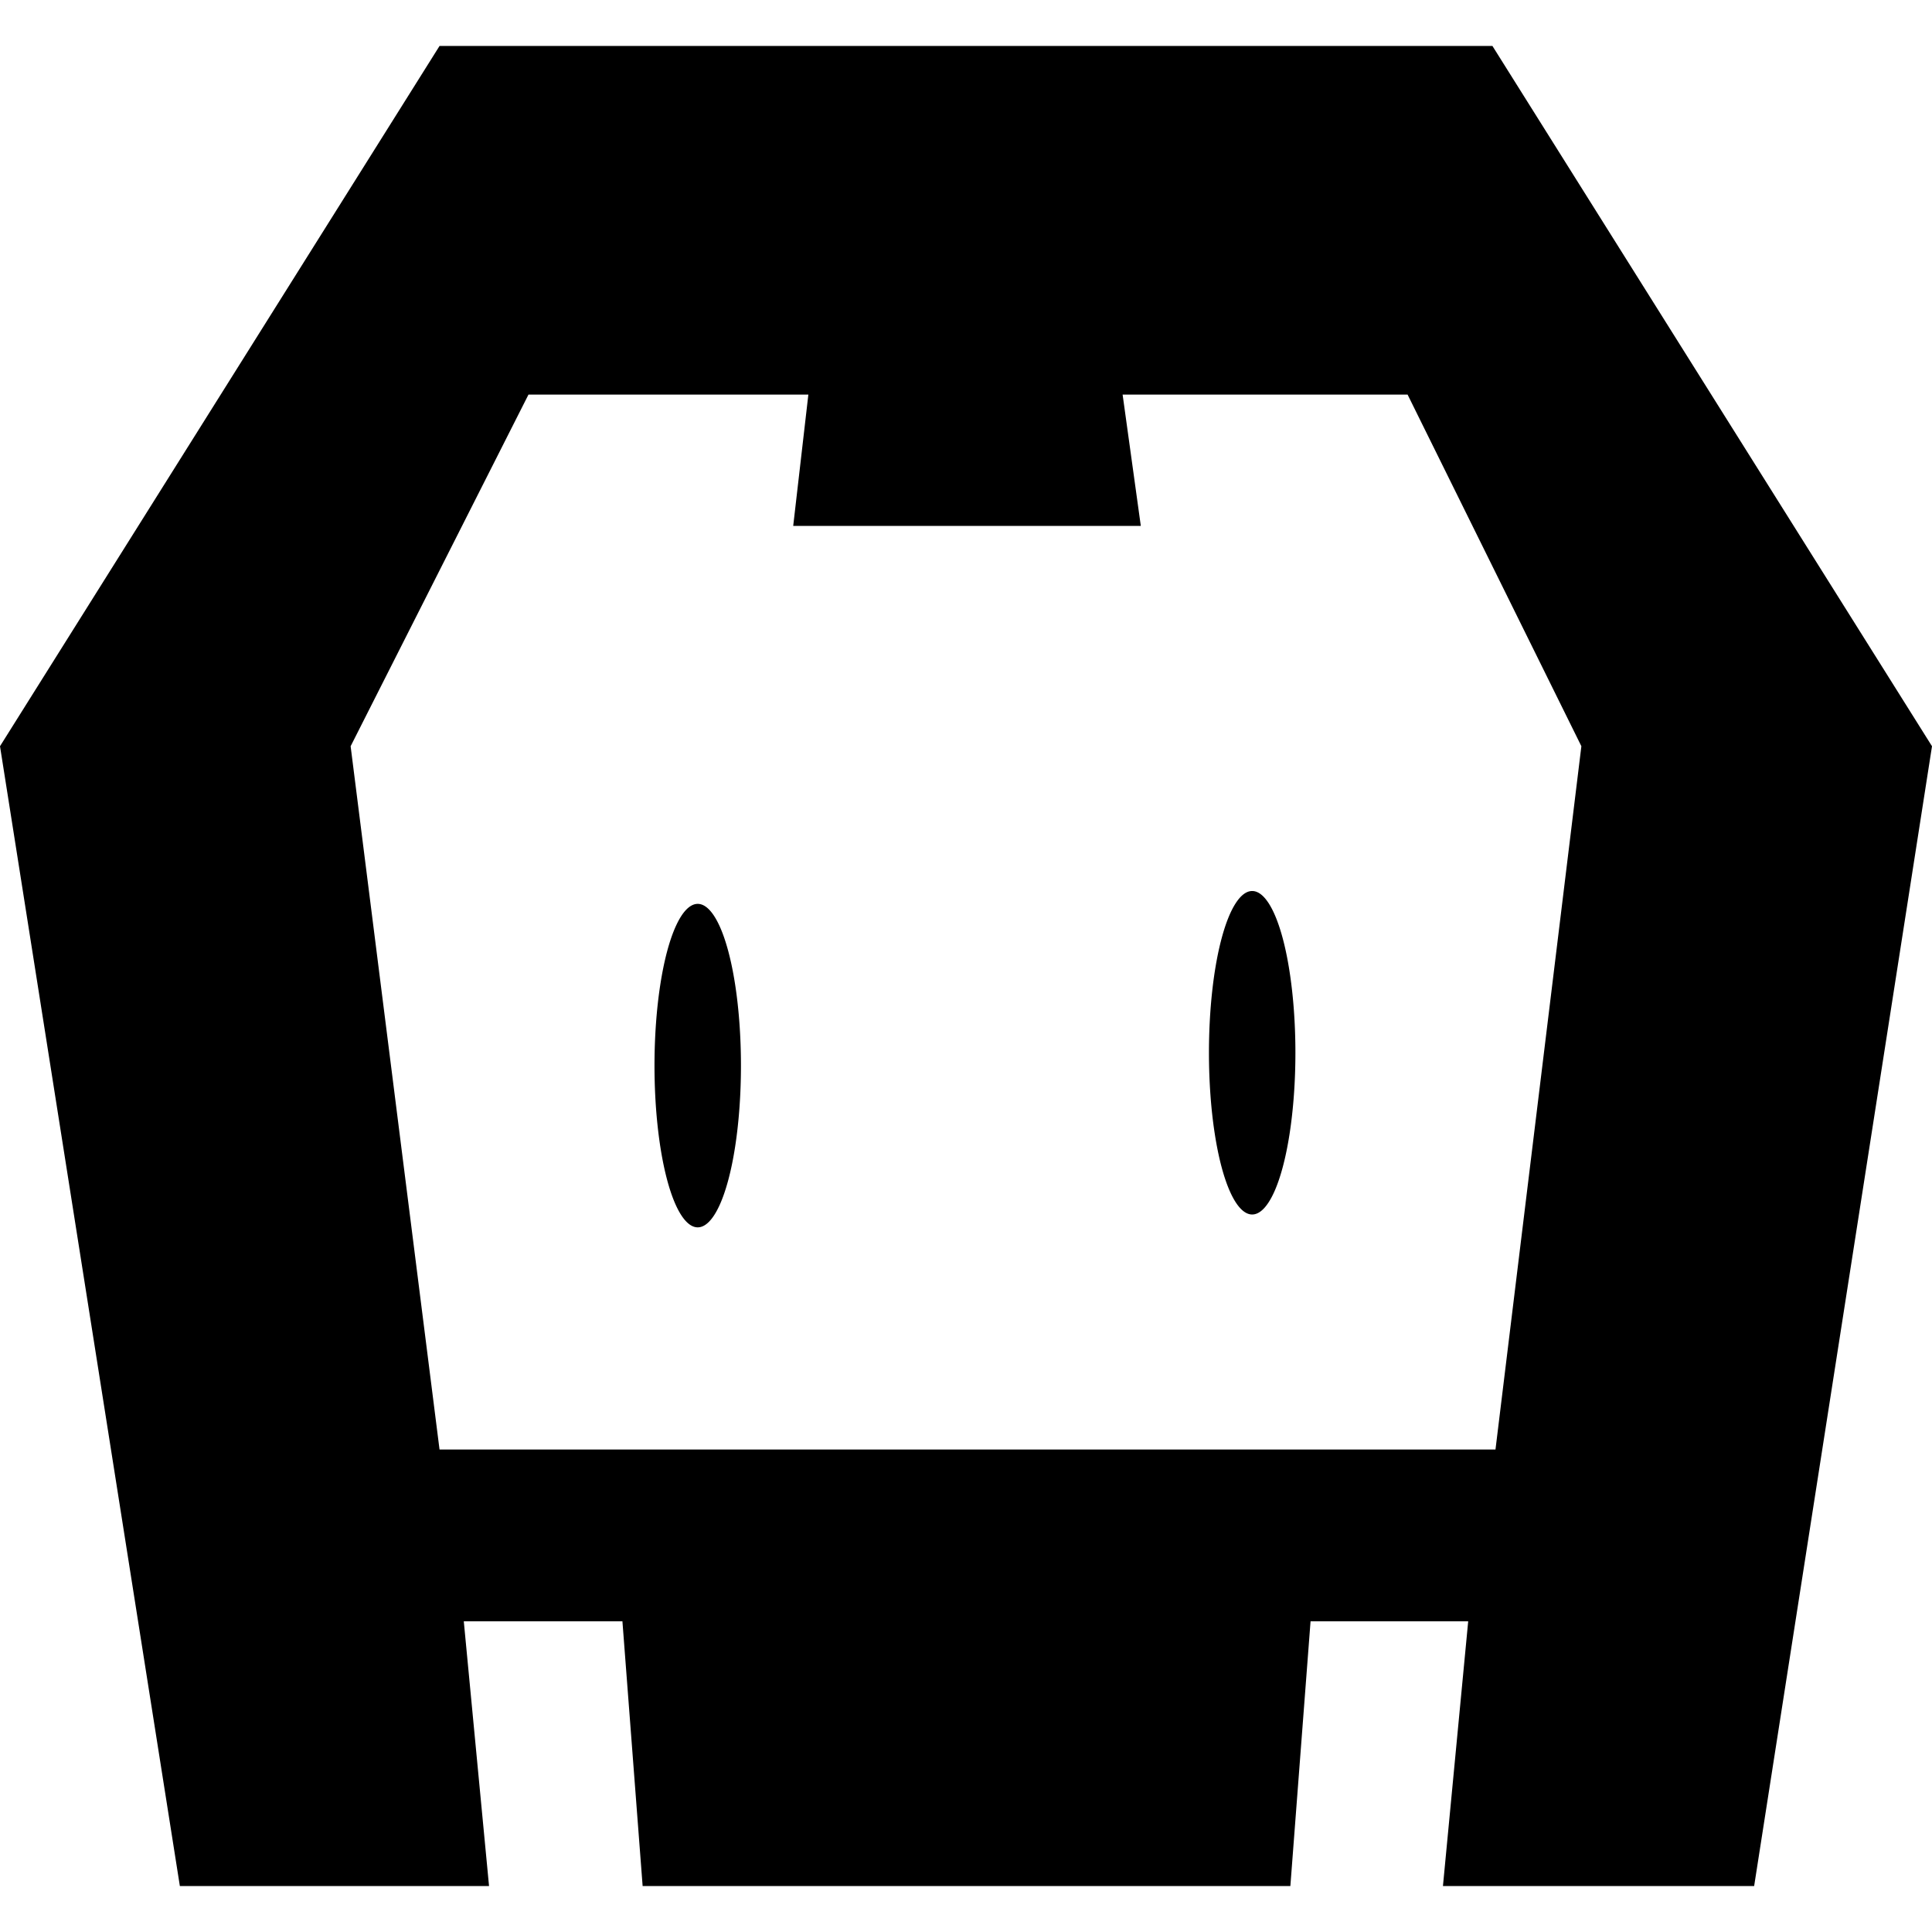 <svg xmlns="http://www.w3.org/2000/svg" width="1em" height="1em" viewBox="0 0 128 128"><path fill="currentColor" d="M29.12 3.046L0 49.439l11.916 75.515H32.4l-1.673-17.54h10.51l1.339 17.54H85.49l1.338-17.54h10.444l-1.673 17.54h20.618L128 49.44L98.878 3.046Zm5.893 23.096h18.543l-1.004 8.703h23.03l-1.206-8.703h18.88l11.514 23.297l-5.69 46.594H29.12L23.23 49.44zm47.947 32.89a2.864 10.715 0 0 0-2.864 10.715a2.864 10.715 0 0 0 2.864 10.716a2.864 10.715 0 0 0 2.864-10.716a2.864 10.715 0 0 0-2.864-10.715m-36.734.852A2.864 10.715 0 0 0 43.362 70.6a2.864 10.715 0 0 0 2.864 10.715A2.864 10.715 0 0 0 49.09 70.6a2.864 10.715 0 0 0-2.864-10.716"/></svg>